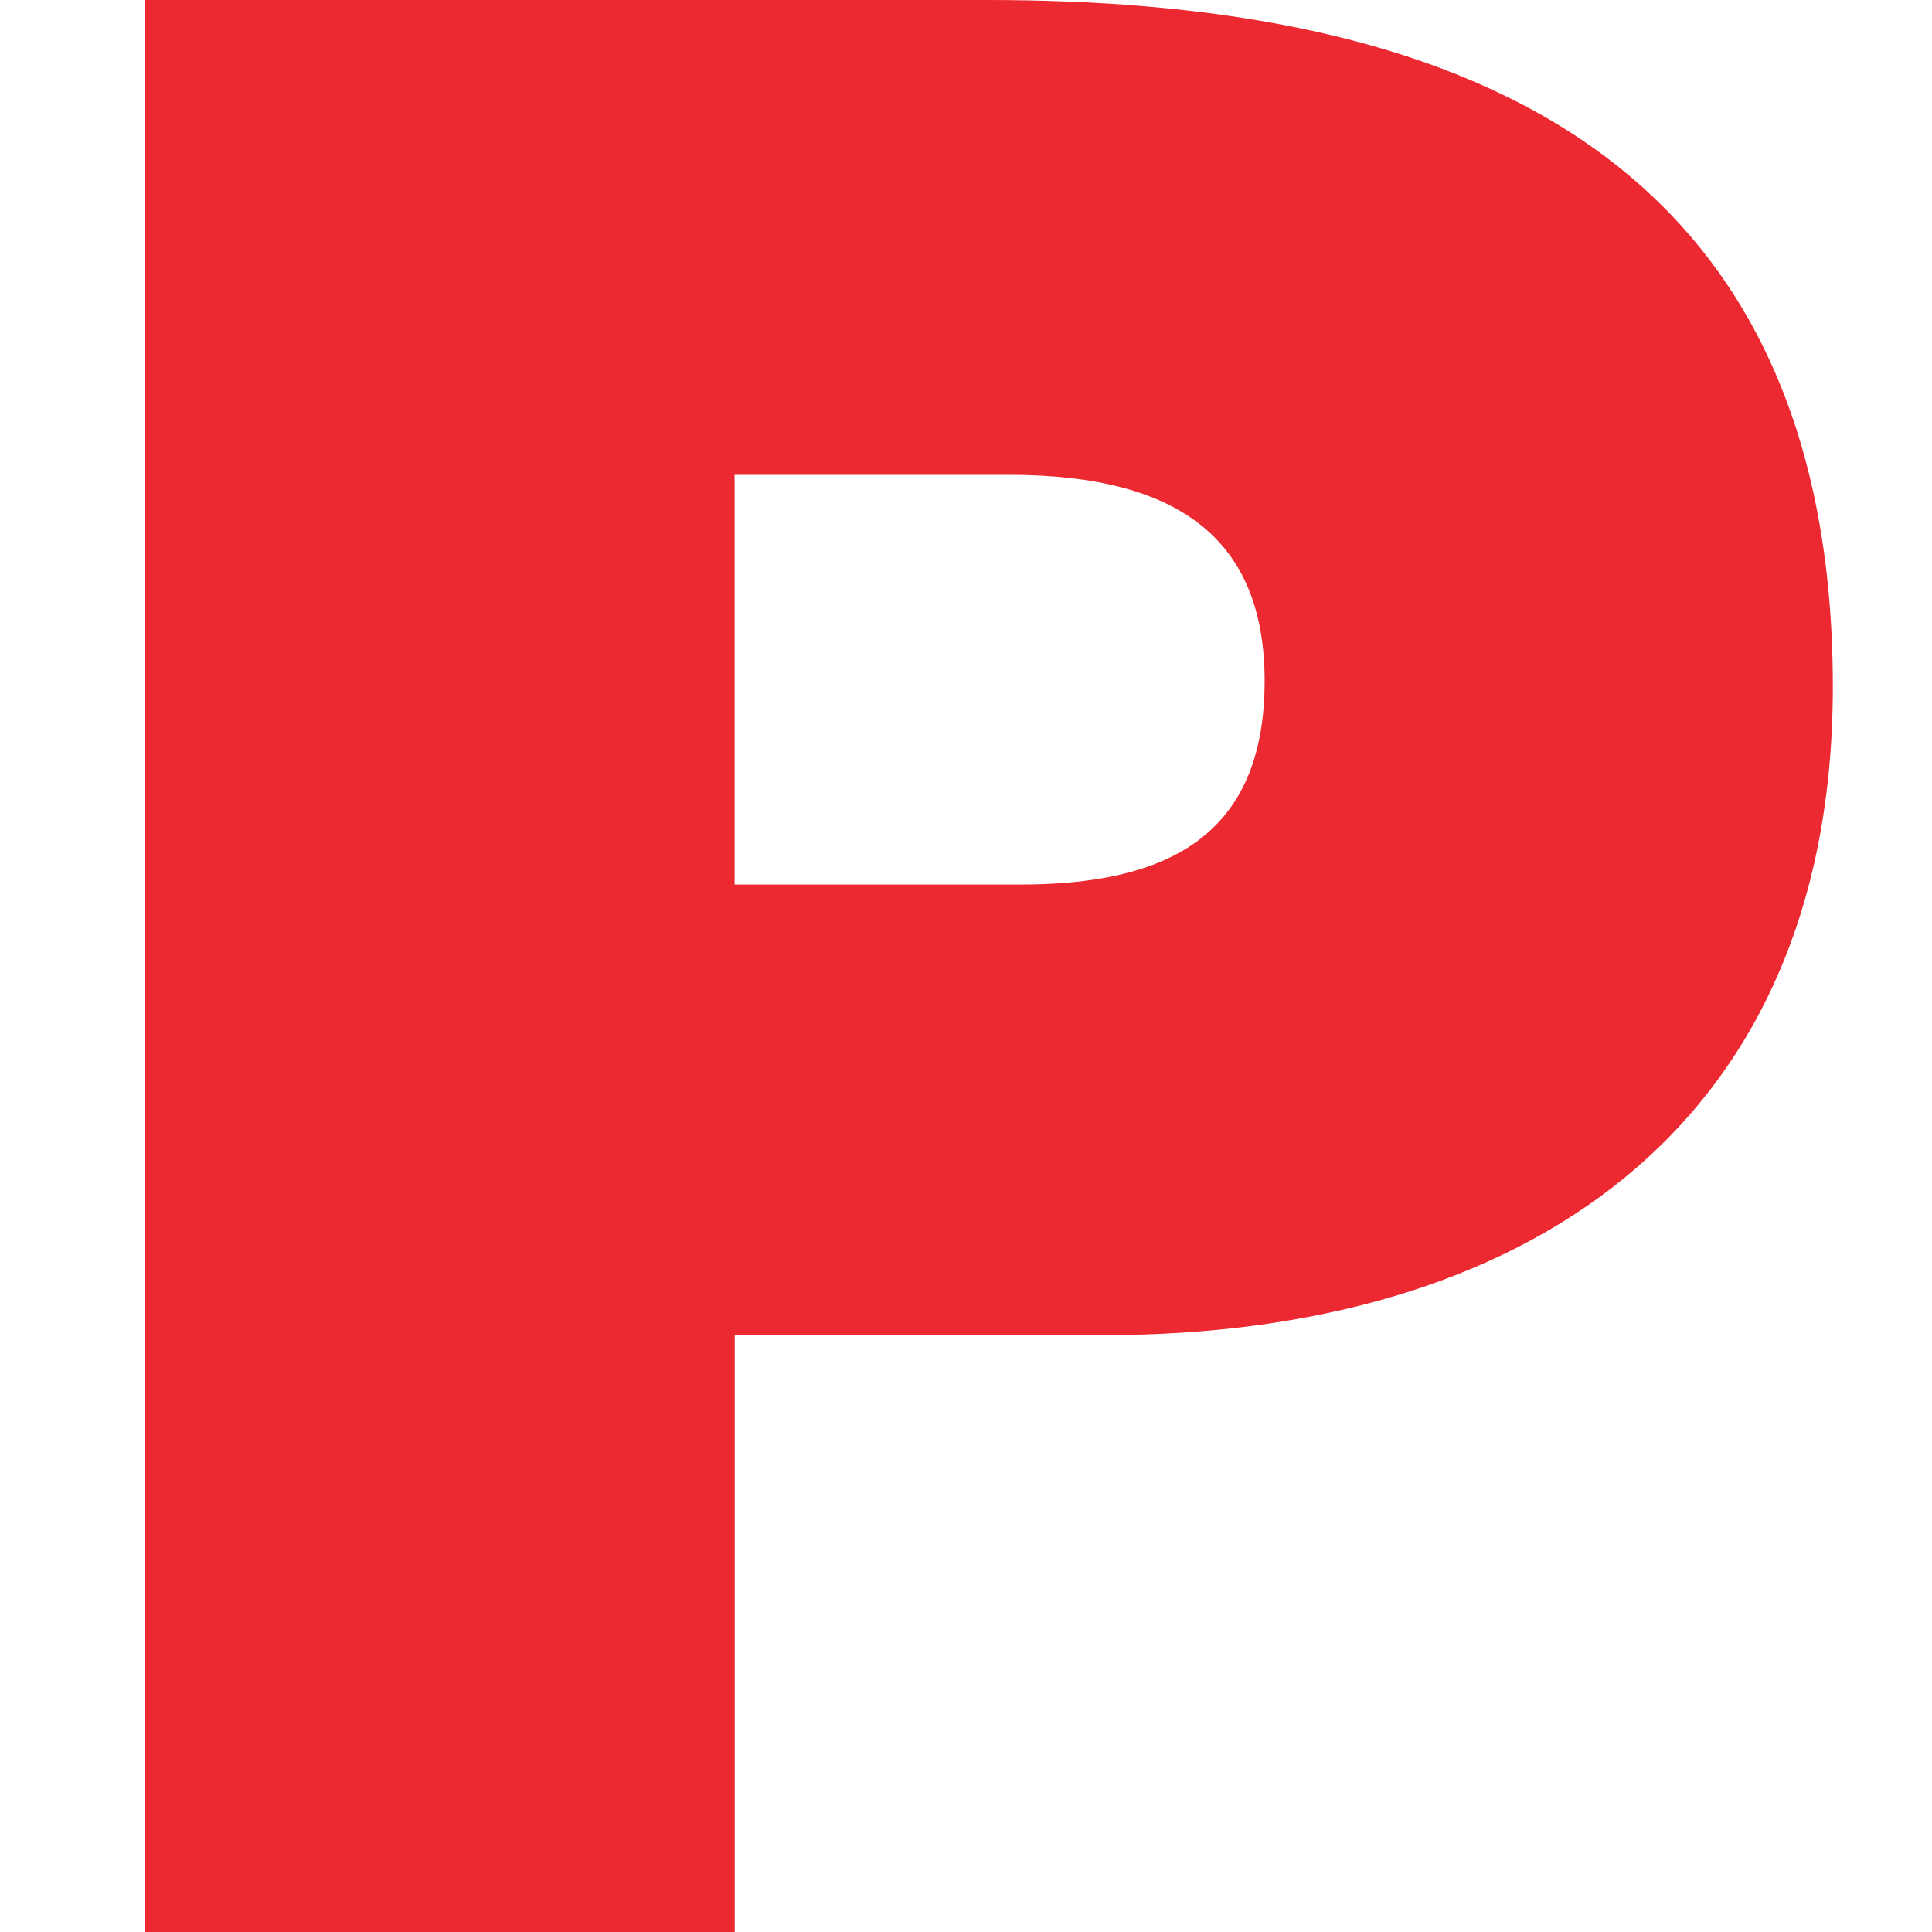 <svg width="40" height="40" viewBox="0 0 40 40" fill="none" xmlns="http://www.w3.org/2000/svg">
<path fill-rule="evenodd" clip-rule="evenodd" d="M20.447 0C29.225 0 37.947 2.529 37.947 14.217C37.947 23.429 31.476 27.642 22.864 27.642H15.212V40H3V0H20.447ZM21.116 18.314H15.209V9.831H20.892C24.493 9.831 26.183 11.236 26.183 14.1C26.183 17.359 24.099 18.314 21.116 18.314Z" fill="#EC2830"/>
</svg>
